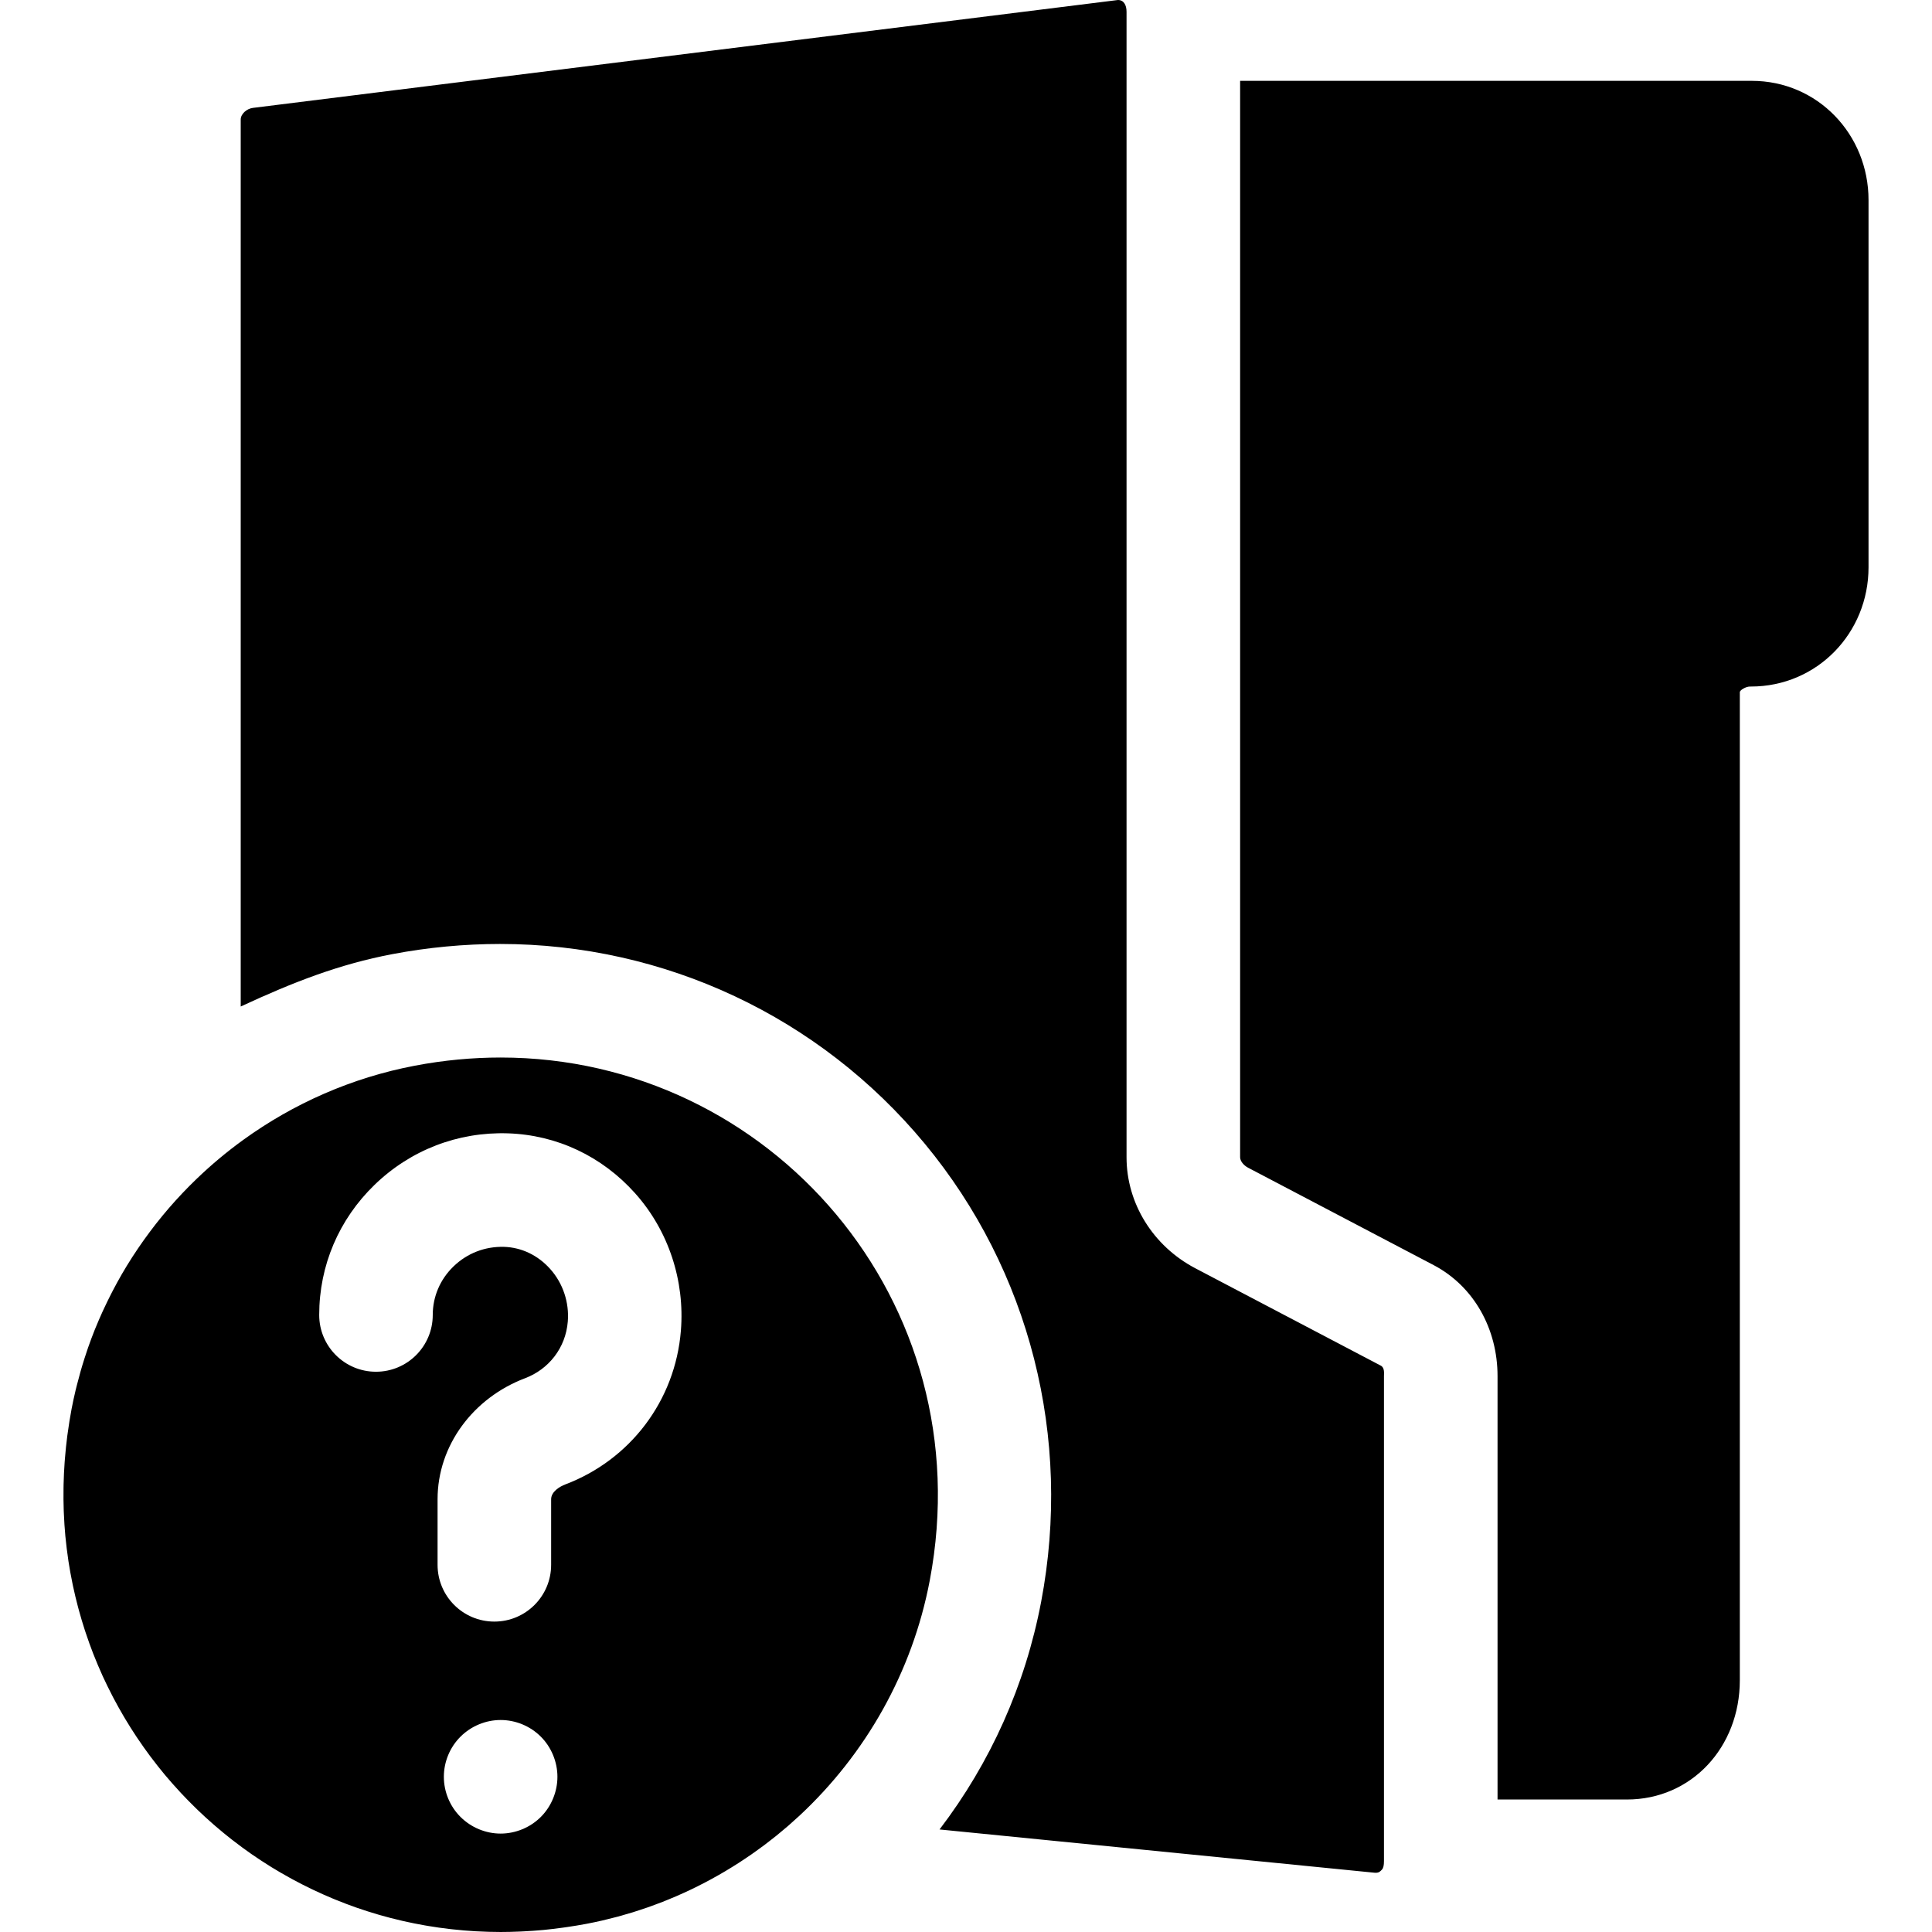 <?xml version="1.0" encoding="iso-8859-1"?>
<!-- Generator: Adobe Illustrator 17.1.0, SVG Export Plug-In . SVG Version: 6.00 Build 0)  -->
<!DOCTYPE svg PUBLIC "-//W3C//DTD SVG 1.1//EN" "http://www.w3.org/Graphics/SVG/1.1/DTD/svg11.dtd">
<svg version="1.1" id="Capa_1" xmlns="http://www.w3.org/2000/svg" xmlns:xlink="http://www.w3.org/1999/xlink" x="0px" y="0px"
	 viewBox="0 0 255.177 255.177" style="enable-background:new 0 0 255.177 255.177;" xml:space="preserve">
<path d="M246.794,26.428v48.5c0,8.685-6.788,15.75-15.542,15.75h-0.125c-0.532,0-1.333,0.468-1.333,0.75v130.5
	c0,8.832-6.365,15.75-14.917,15.75h-17.083v-55.927c0-6.23-3.114-11.837-8.407-14.639l-24.557-12.891
	c-0.562-0.298-1.036-0.862-1.036-1.374V10.678h67.583C240.061,10.678,246.794,17.743,246.794,26.428z M182.383,180.377
	l-24.558-12.892c-5.525-2.926-9.032-8.531-9.032-14.638V1.557c0-0.902-0.376-1.557-1.125-1.557c-0.065,0-0.052,0.005-0.122,0.014
	L33.406,14.25c-0.82,0.103-1.612,0.795-1.612,1.543v117.146c7-3.251,13.044-5.59,20.022-6.917c4.691-0.892,9.533-1.344,14.228-1.344
	c21.749,0,42.225,9.617,56.105,26.386c13.875,16.763,19.488,38.818,15.363,60.509c-2.091,10.992-6.677,21.224-13.417,30.06
	l57.443,5.714c0.057,0.005,0.115,0.008,0.171,0.008c0.468,0,0.619-0.221,0.803-0.406c0.204-0.206,0.282-0.573,0.282-1.148v-64.049
	C182.794,181.43,182.904,180.652,182.383,180.377z M66.127,234.678L66.127,234.678 M122.797,208.77
	c-2.307,12.132-8.481,22.918-17.182,31.025c-0.255,0.238-0.518,0.467-0.778,0.7c-0.246,0.221-0.489,0.446-0.74,0.663
	c-0.262,0.227-0.531,0.447-0.797,0.669c-0.256,0.214-0.51,0.431-0.769,0.64c-0.268,0.216-0.541,0.425-0.813,0.636
	c-0.266,0.207-0.531,0.416-0.802,0.619c-0.274,0.205-0.552,0.404-0.83,0.605c-0.275,0.199-0.549,0.398-0.828,0.592
	c-0.28,0.195-0.565,0.385-0.849,0.575c-0.284,0.19-0.568,0.38-0.855,0.565c-0.284,0.183-0.572,0.361-0.86,0.54
	c-0.295,0.183-0.592,0.365-0.891,0.542c-0.287,0.171-0.576,0.337-0.867,0.503c-0.306,0.174-0.613,0.347-0.922,0.515
	c-0.292,0.16-0.586,0.316-0.881,0.471c-0.315,0.165-0.631,0.326-0.949,0.486c-0.294,0.147-0.59,0.293-0.887,0.435
	c-0.327,0.156-0.656,0.308-0.985,0.458c-0.296,0.135-0.591,0.268-0.89,0.398c-0.339,0.147-0.681,0.289-1.023,0.43
	c-0.295,0.121-0.59,0.243-0.888,0.36c-0.353,0.138-0.71,0.27-1.066,0.401c-0.293,0.108-0.585,0.218-0.88,0.321
	c-0.369,0.129-0.742,0.25-1.114,0.372c-0.288,0.094-0.576,0.192-0.866,0.281c-0.395,0.122-0.795,0.235-1.194,0.348
	c-0.271,0.077-0.541,0.159-0.814,0.233c-0.45,0.121-0.905,0.231-1.359,0.341c-0.227,0.055-0.452,0.116-0.681,0.168
	c-0.685,0.157-1.374,0.303-2.069,0.435c-0.855,0.163-1.706,0.299-2.555,0.425c-0.209,0.031-0.418,0.061-0.627,0.089
	c-0.844,0.116-1.687,0.219-2.525,0.299c-0.025,0.002-0.05,0.004-0.075,0.006c-0.818,0.076-1.633,0.131-2.445,0.173
	c-0.205,0.011-0.41,0.021-0.615,0.03c-0.828,0.035-1.653,0.058-2.474,0.058c-0.034,0-0.067-0.001-0.101-0.001
	c-1.019-0.001-2.03-0.032-3.036-0.086c-0.098-0.005-0.197-0.008-0.295-0.014c-0.977-0.057-1.945-0.142-2.908-0.247
	c-0.151-0.016-0.302-0.031-0.452-0.049c-0.938-0.109-1.869-0.243-2.793-0.397c-0.16-0.027-0.32-0.054-0.479-0.082
	c-0.925-0.162-1.842-0.344-2.751-0.55c-0.136-0.031-0.27-0.064-0.405-0.096c-0.936-0.219-1.866-0.456-2.784-0.72
	c-0.065-0.019-0.129-0.04-0.195-0.059c-0.923-0.269-1.837-0.56-2.741-0.873c-0.063-0.022-0.127-0.042-0.19-0.064
	c-0.897-0.314-1.782-0.655-2.658-1.011c-0.125-0.051-0.25-0.1-0.375-0.152c-0.845-0.351-1.68-0.724-2.504-1.113
	c-0.141-0.067-0.282-0.134-0.422-0.201c-0.817-0.394-1.624-0.806-2.42-1.238c-0.127-0.069-0.253-0.14-0.379-0.209
	c-0.81-0.447-1.611-0.91-2.397-1.394c-0.079-0.049-0.156-0.1-0.235-0.148c-0.808-0.504-1.605-1.024-2.386-1.566
	c-0.021-0.015-0.044-0.029-0.065-0.044c-0.781-0.543-1.544-1.109-2.295-1.689c-0.094-0.072-0.188-0.143-0.282-0.215
	c-0.716-0.559-1.416-1.137-2.105-1.729c-0.115-0.099-0.229-0.197-0.343-0.296c-0.676-0.59-1.337-1.195-1.985-1.816
	c-0.108-0.103-0.214-0.208-0.321-0.312c-0.652-0.635-1.292-1.283-1.913-1.948c-0.076-0.082-0.151-0.165-0.227-0.248
	c-0.648-0.701-1.282-1.414-1.895-2.146c-0.008-0.01-0.016-0.02-0.025-0.03c-0.612-0.732-1.203-1.483-1.778-2.245
	c-0.06-0.079-0.122-0.157-0.181-0.237c-0.549-0.735-1.078-1.486-1.593-2.248c-0.081-0.12-0.163-0.24-0.243-0.36
	c-0.499-0.75-0.979-1.513-1.443-2.287c-0.079-0.133-0.158-0.266-0.236-0.399c-0.46-0.783-0.905-1.577-1.329-2.383
	c-0.06-0.115-0.118-0.231-0.178-0.346c-0.434-0.839-0.853-1.688-1.247-2.551c-0.022-0.048-0.042-0.098-0.064-0.146
	c-0.393-0.867-0.764-1.746-1.114-2.635c-0.028-0.071-0.058-0.14-0.085-0.211c-0.342-0.878-0.659-1.768-0.959-2.666
	c-0.044-0.133-0.091-0.266-0.134-0.4c-0.285-0.875-0.548-1.759-0.791-2.652c-0.042-0.155-0.084-0.309-0.125-0.464
	c-0.236-0.894-0.453-1.797-0.646-2.707c-0.03-0.143-0.058-0.287-0.088-0.43c-0.192-0.938-0.366-1.883-0.512-2.837
	c-0.013-0.087-0.024-0.175-0.036-0.261c-0.144-0.974-0.267-1.956-0.362-2.945c-0.004-0.045-0.01-0.09-0.015-0.136
	c-0.093-0.989-0.155-1.987-0.197-2.99c-0.006-0.134-0.014-0.268-0.018-0.402c-0.034-0.966-0.041-1.938-0.027-2.916
	c0.002-0.167,0.005-0.335,0.008-0.503c0.022-0.97,0.068-1.946,0.138-2.926c0.012-0.164,0.026-0.329,0.039-0.493
	c0.08-1,0.182-2.003,0.313-3.012c0.016-0.12,0.035-0.241,0.052-0.361c0.145-1.063,0.313-2.129,0.516-3.2
	c0.157-0.828,0.338-1.648,0.531-2.464c0.059-0.249,0.124-0.496,0.187-0.744c0.146-0.579,0.299-1.155,0.462-1.727
	c0.075-0.263,0.151-0.526,0.23-0.788c0.183-0.607,0.377-1.209,0.579-1.807c0.065-0.191,0.125-0.385,0.192-0.575
	c0.278-0.793,0.571-1.579,0.882-2.356c0.036-0.09,0.076-0.179,0.113-0.269c0.279-0.685,0.571-1.363,0.875-2.034
	c0.09-0.198,0.183-0.394,0.275-0.59c0.274-0.587,0.558-1.169,0.852-1.745c0.091-0.177,0.18-0.355,0.272-0.532
	c0.374-0.716,0.76-1.425,1.163-2.122c0.008-0.013,0.015-0.027,0.022-0.04c0.441-0.761,0.9-1.511,1.375-2.249
	c0.03-0.047,0.062-0.093,0.093-0.14c0.43-0.664,0.874-1.318,1.33-1.963c0.077-0.108,0.154-0.216,0.232-0.324
	c0.452-0.629,0.915-1.25,1.391-1.86c0.042-0.055,0.084-0.11,0.127-0.164c1.089-1.383,2.238-2.716,3.448-3.992
	c0.003-0.004,0.007-0.007,0.01-0.011c0.593-0.625,1.201-1.237,1.821-1.835c0.035-0.034,0.07-0.068,0.106-0.102
	c1.912-1.834,3.95-3.538,6.101-5.095c6.632-4.799,14.325-8.215,22.659-9.8c3.842-0.731,7.632-1.08,11.342-1.08
	C101.731,139.678,129.809,171.897,122.797,208.77z M73.624,234.678c0-1.971-0.801-3.91-2.19-5.3c-1.399-1.4-3.33-2.2-5.31-2.2
	c-1.971,0-3.9,0.8-5.301,2.2c-1.399,1.39-2.199,3.319-2.199,5.3c0,1.979,0.8,3.91,2.199,5.3c1.4,1.4,3.33,2.2,5.301,2.2
	c1.97,0,3.91-0.8,5.31-2.2C72.823,238.588,73.624,236.647,73.624,234.678z M83.891,157.612c-4.38-4.901-10.355-7.715-16.823-7.922
	c-6.595-0.209-12.85,2.206-17.601,6.806c-4.712,4.563-7.307,10.665-7.307,17.182c0,4.143,3.356,7.5,7.499,7.5s7.498-3.357,7.498-7.5
	c0-2.419,0.969-4.694,2.738-6.406c1.807-1.75,4.163-2.656,6.676-2.589c2.327,0.074,4.482,1.113,6.1,2.925
	c1.7,1.902,2.524,4.431,2.323,6.938c-0.283,3.515-2.54,6.313-5.641,7.488c-6.834,2.589-11.559,8.864-11.559,15.988v8.656
	c0,4.143,3.357,7.5,7.5,7.5s7.5-3.357,7.5-7.5v-8.656c0-1.011,1.15-1.688,1.872-1.961c8.53-3.231,14.518-11.016,15.266-20.313
	C90.461,169.17,88.312,162.56,83.891,157.612z"/>
<g>
</g>
<g>
</g>
<g>
</g>
<g>
</g>
<g>
</g>
<g>
</g>
<g>
</g>
<g>
</g>
<g>
</g>
<g>
</g>
<g>
</g>
<g>
</g>
<g>
</g>
<g>
</g>
<g>
</g>
</svg>
